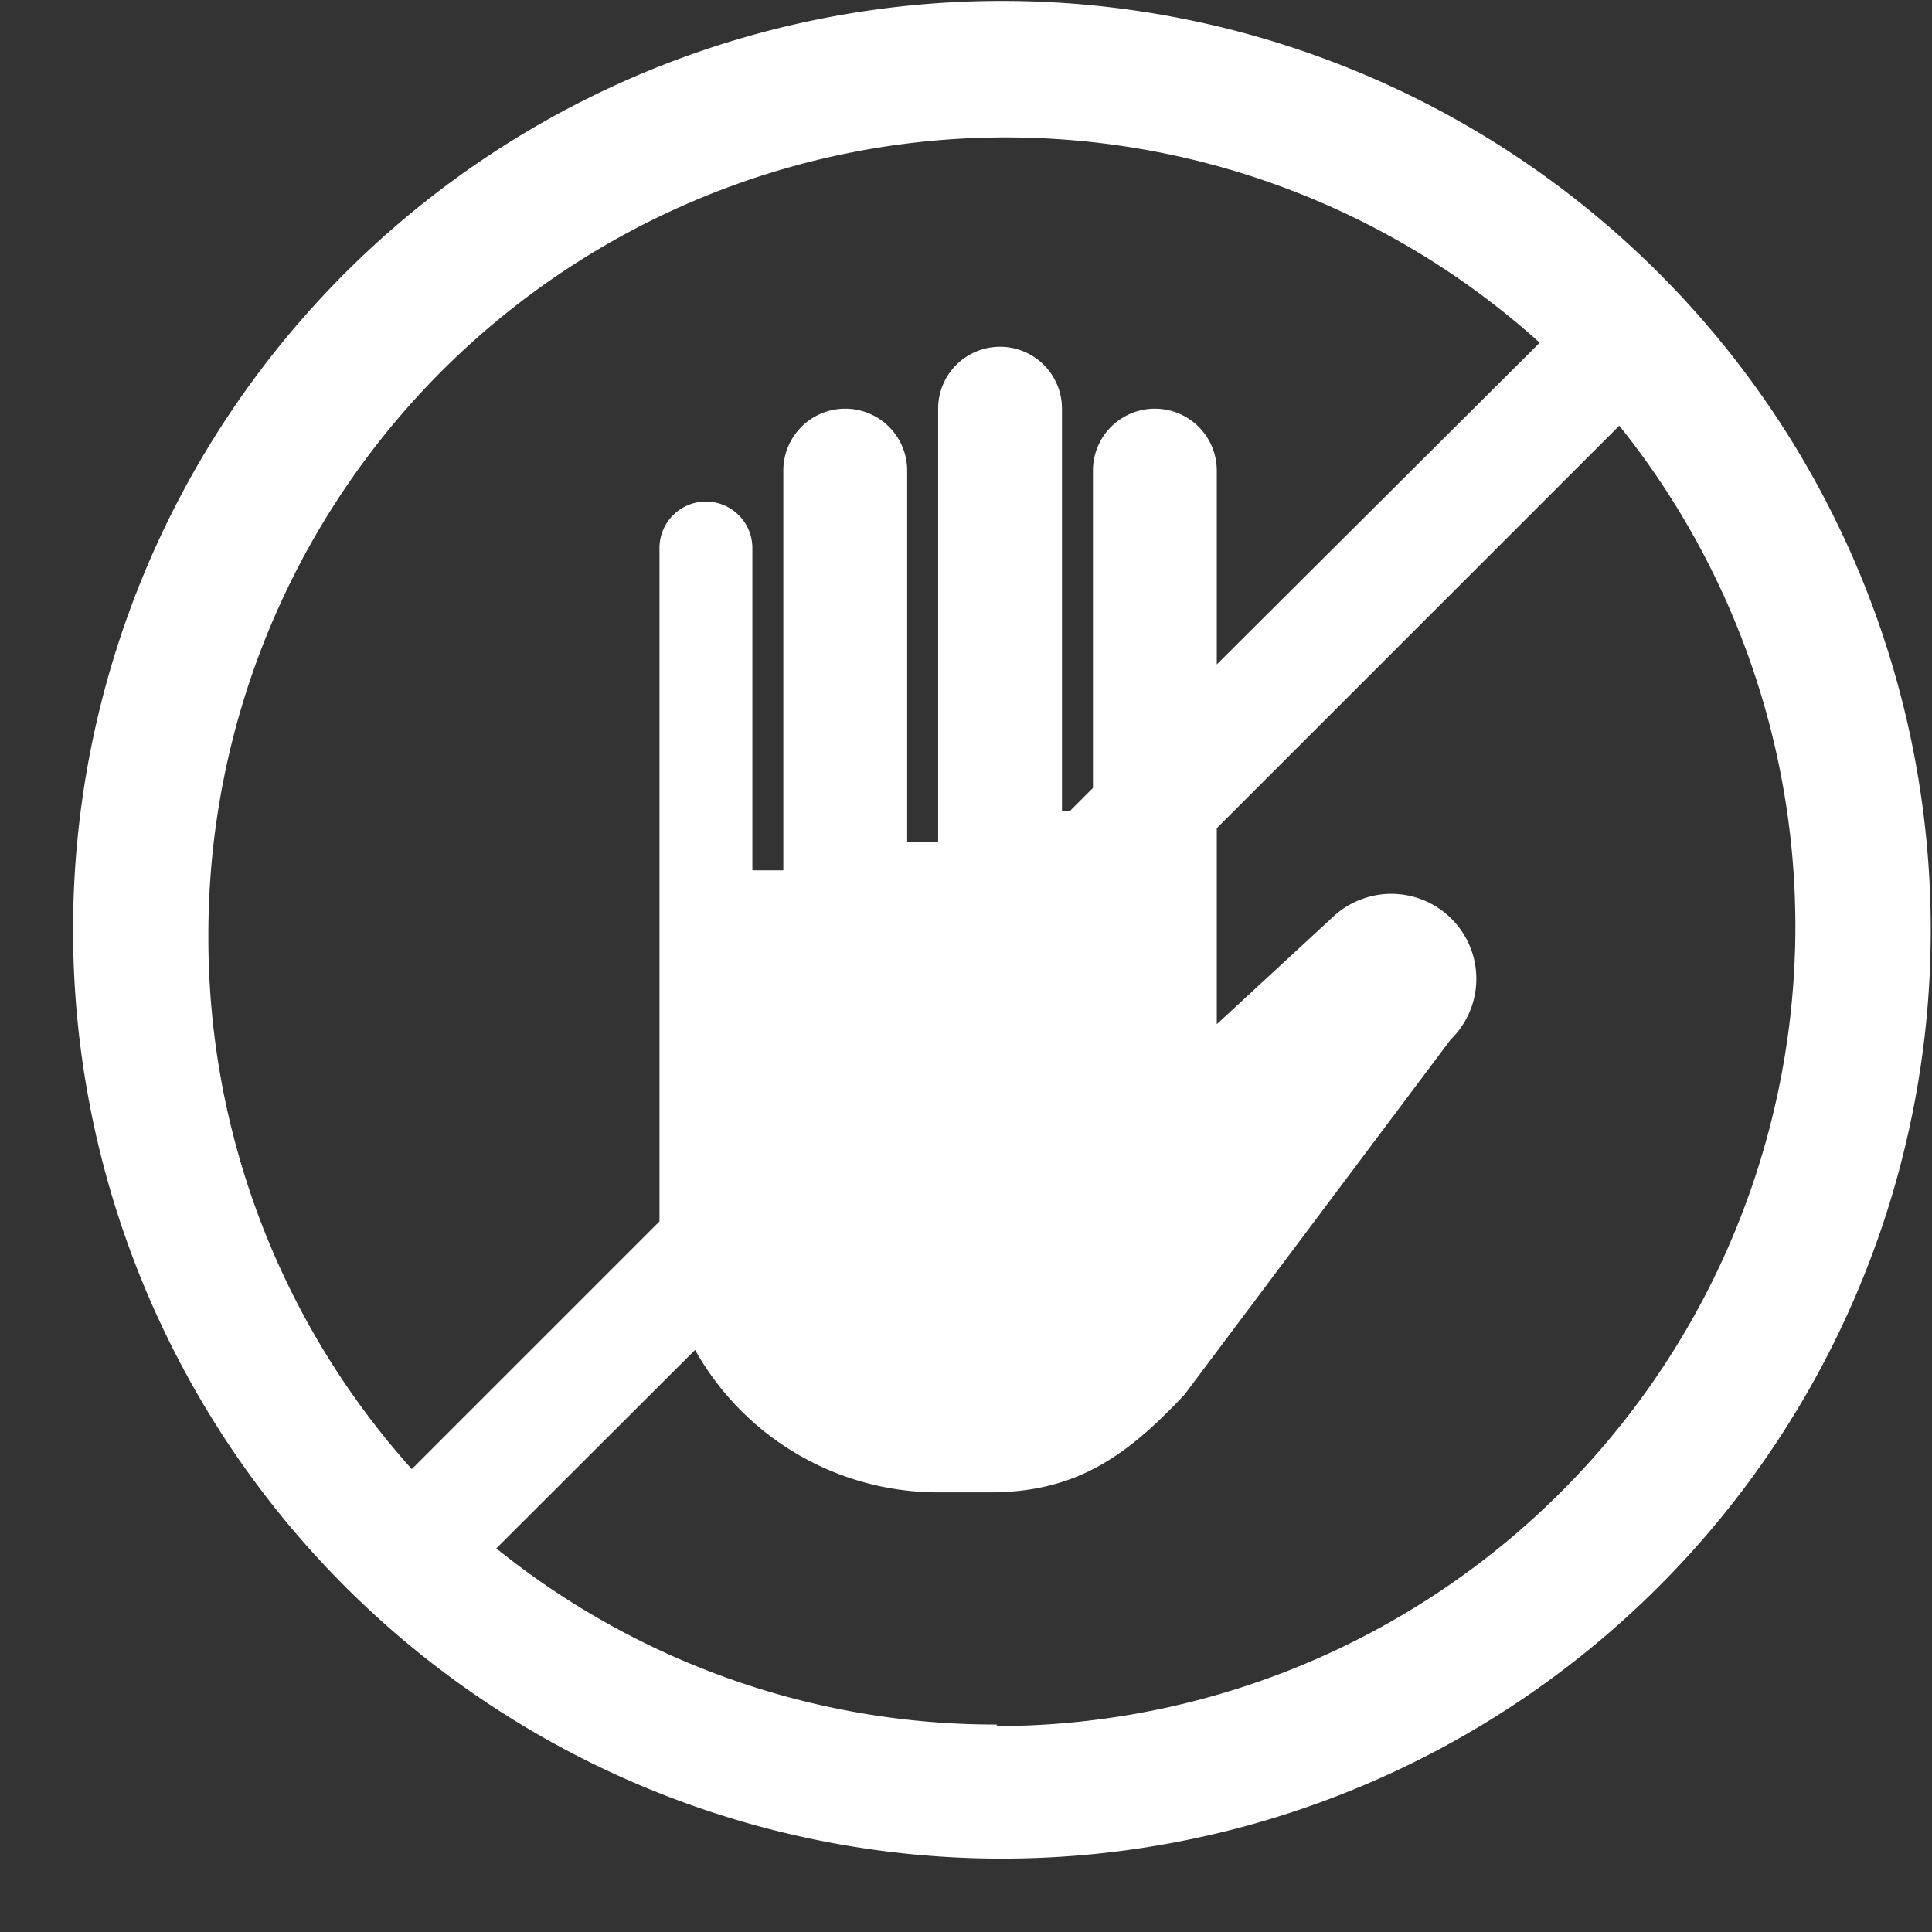 <?xml version="1.0" encoding="UTF-8" standalone="no"?><svg xmlns="http://www.w3.org/2000/svg" xmlns:xlink="http://www.w3.org/1999/xlink" data-name="Layer 1" fill="#ffffff" height="62.4" preserveAspectRatio="xMidYMid meet" version="1" viewBox="-0.3 1.8 62.4 62.4" width="62.4" zoomAndPan="magnify"><rect x="-0.3" y="1.8" width="62.4" height="62.4" fill="#333333" stroke="none"/><g id="change1_1"><path d="M32.06,1.83a30,30,0,1,0,30,30A30,30,0,0,0,32.06,1.83ZM6.43,32a25.75,25.75,0,0,1,43-19.13L39,23.26V17a2,2,0,1,0-4,0V27.25l-.75.75H34V15a2,2,0,0,0-2-2h0a2,2,0,0,0-2,2V29H29V17a2,2,0,0,0-2-2h0a2,2,0,0,0-2,2V29.91H24V19.5a1.5,1.5,0,0,0-3,0V41c0,.08,0,.17,0,.25l-8,8A25.69,25.69,0,0,1,6.43,32ZM31.91,57.5a25.67,25.67,0,0,1-16.18-5.69l6.42-6.41A9,9,0,0,0,30,50h1.67c2.76,0,4.4-1.14,6.29-3.16l8.59-11.46a2.74,2.74,0,0,0,.13-3.8h0a2.75,2.75,0,0,0-3.9-.19L39,34.88V28.55l13-13a25.83,25.83,0,0,1-20.13,42Z" fill="inherit"/></g></svg>
